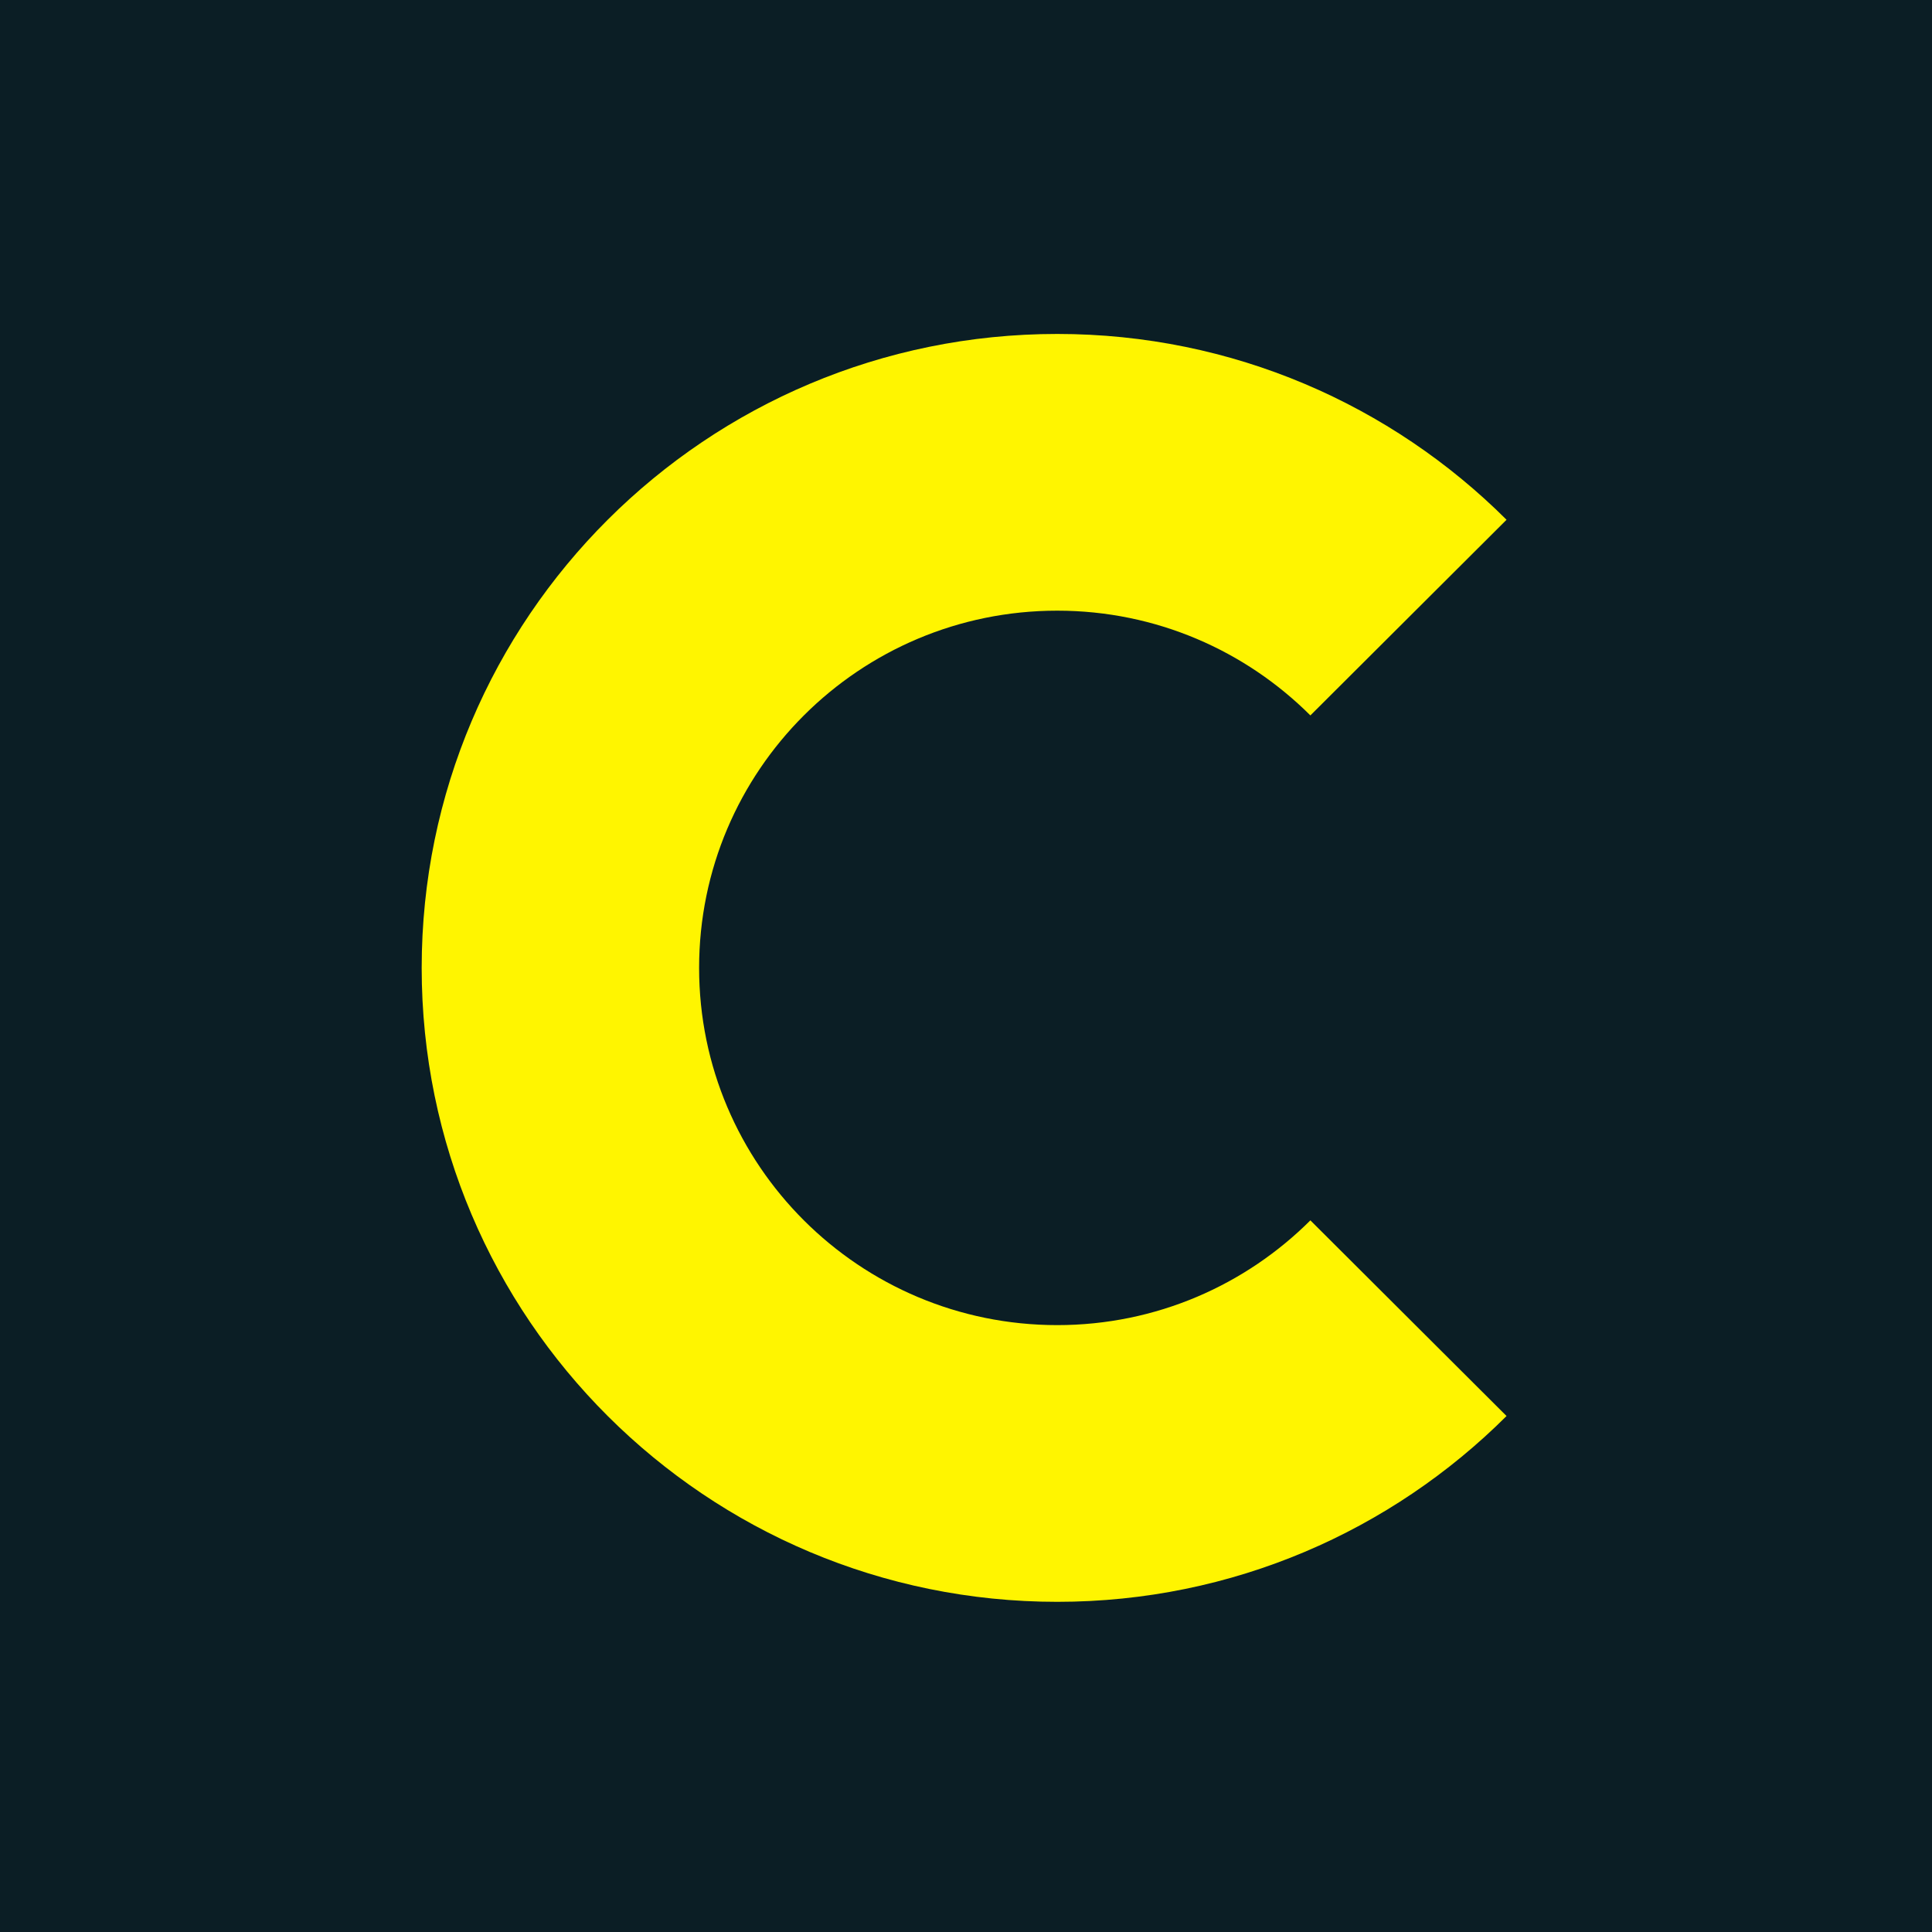 <svg width="1024" height="1024" viewBox="0 0 1024 1024" fill="none" xmlns="http://www.w3.org/2000/svg">
<rect x="0" y="0" width="1024" height="1024" fill="#808080" stroke="none"/>
<g clip-path="url(#clip0_394_188)">
<rect x="-1" width="1025" height="1024" fill="#0B1E25"/>
<path fill-rule="evenodd" clip-rule="evenodd" d="M798.5 275.484C737.542 214.675 653.394 177 560.368 177C374.322 177 223.5 327.433 223.5 513.001C223.5 698.567 374.322 849 560.368 849C653.394 849 737.542 811.325 798.5 750.518L694.532 646.816C660.18 681.081 612.789 702.337 560.368 702.337C455.53 702.337 370.543 617.569 370.543 513.001C370.543 408.434 455.53 323.666 560.368 323.666C612.789 323.666 660.18 344.921 694.529 379.187L798.5 275.484Z" fill="#FFF500"/>
</g>
<defs>
<clipPath id="clip0_394_188">
<rect width="1024" height="1024" fill="white"/>
</clipPath>
</defs>
</svg>
